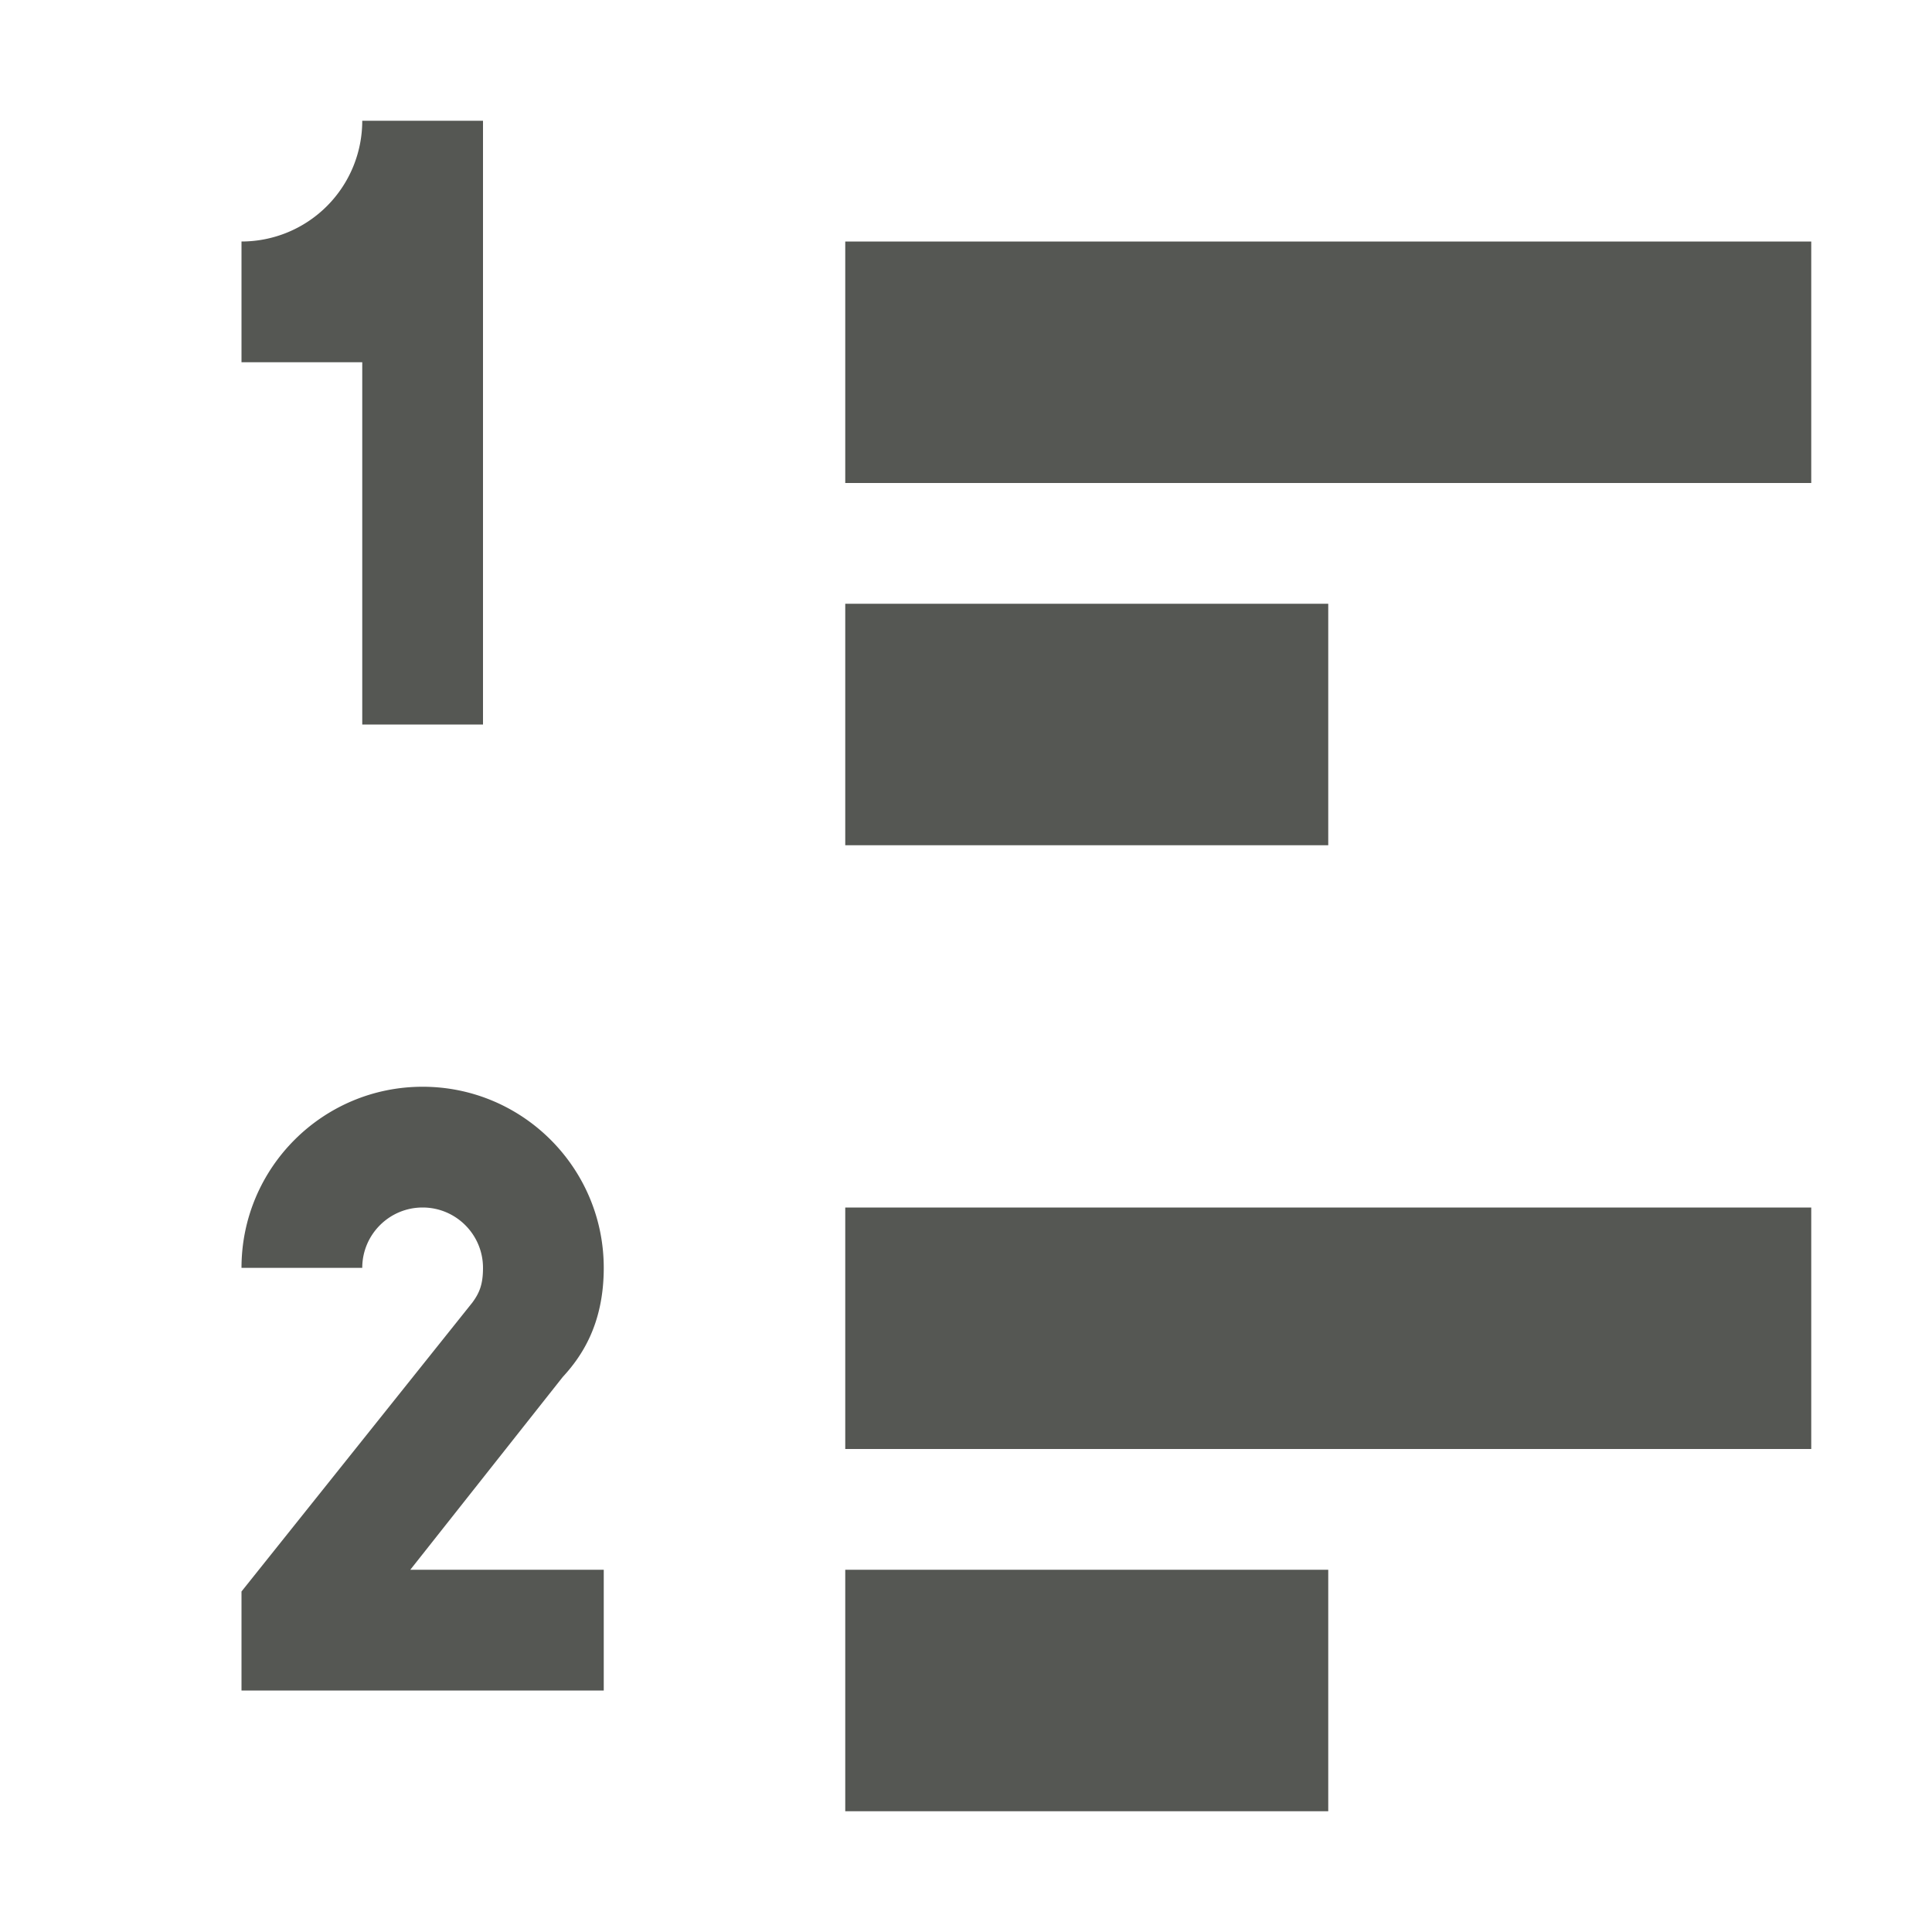 <svg xmlns="http://www.w3.org/2000/svg" viewBox="0 0 16 16">
  <path
     style="fill:#555753"
     d="M 3 1 A 1 1 0 0 1 2 2 L 2 3 L 3 3 L 3 6 L 4 6 L 4 1 L 3 1 z M 7 2 L 7 4 L 15 4 L 15 2 L 7 2 z M 7 5 L 7 7 L 11 7 L 11 5 L 7 5 z M 3.5 9 C 2.672 9 2 9.672 2 10.5 L 3 10.5 C 3 10.224 3.224 10 3.5 10 C 3.776 10 4 10.224 4 10.5 C 4 10.638 3.97 10.708 3.912 10.787 L 2 13.18 L 2 14 L 5 14 L 5 13 L 3.398 13 L 4.66 11.404 C 4.811 11.24 5 10.973 5 10.5 C 5 9.672 4.328 9 3.5 9 z M 7 10 L 7 12 L 15 12 L 15 10 L 7 10 z M 7 13 L 7 15 L 11 15 L 11 13 L 7 13 z "
     />
</svg>

